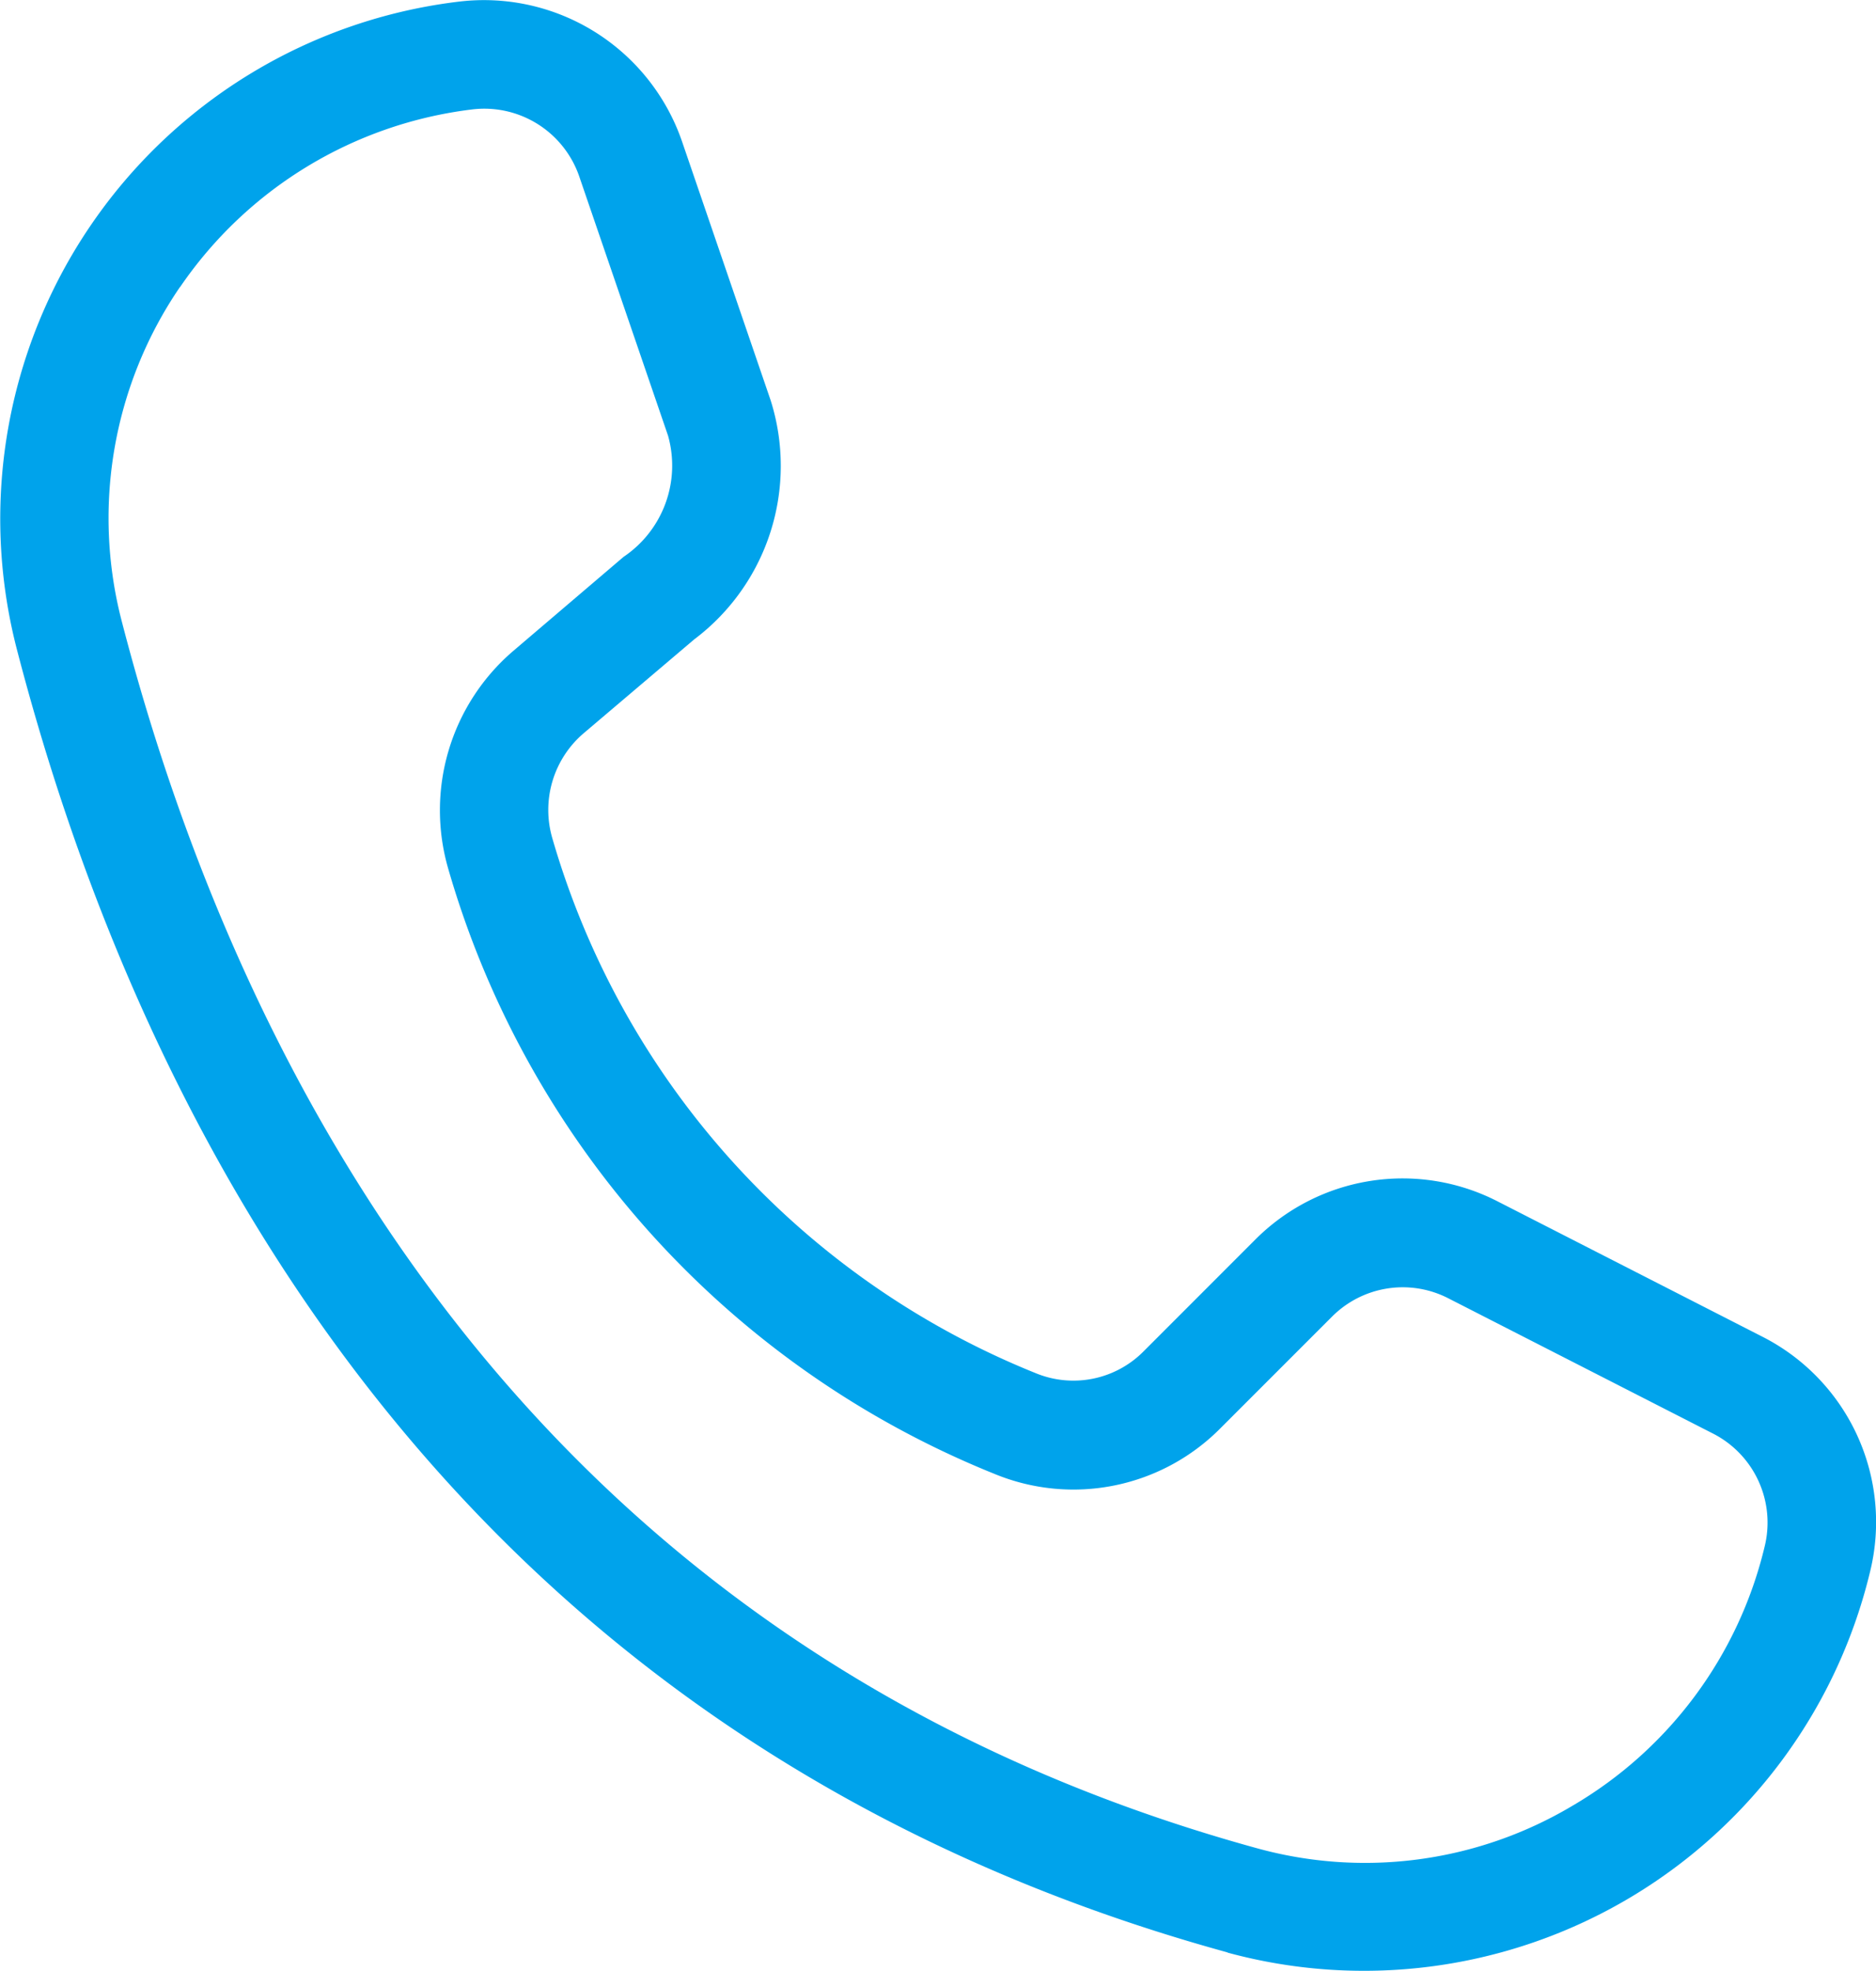 <svg xmlns="http://www.w3.org/2000/svg" width="34.323" height="36.045" viewBox="0 0 34.323 36.045">
  <path id="パス_2378" data-name="パス 2378" d="M22.459,42.563A9.524,9.524,0,0,0,34.214,35.6a3.8,3.8,0,0,0-1.972-4.3L27.4,28.827a3.807,3.807,0,0,0-4.435.7l-2.04,2.04a1.808,1.808,0,0,1-1.978.4,15.053,15.053,0,0,1-8.842-9.781,1.843,1.843,0,0,1,.568-1.914L12.7,18.552a3.97,3.97,0,0,0,1.4-4.371L12.476,9.44A3.833,3.833,0,0,0,8.41,6.888,9.524,9.524,0,0,0,.3,18.7c2.259,8.727,7.938,19.951,22.157,23.859M3.294,12.11A7.573,7.573,0,0,1,8.647,8.86a1.837,1.837,0,0,1,1.95,1.224l1.625,4.741a2.011,2.011,0,0,1-.812,2.216L9.386,18.766A3.834,3.834,0,0,0,8.2,22.742a17.011,17.011,0,0,0,9.986,11.064,3.786,3.786,0,0,0,4.146-.834l2.041-2.04A1.827,1.827,0,0,1,26.5,30.6l4.84,2.472a1.827,1.827,0,0,1,.944,2.073,7.515,7.515,0,0,1-3.518,4.735,7.421,7.421,0,0,1-5.778.772C9.682,36.992,4.352,26.426,2.224,18.206a7.485,7.485,0,0,1,1.07-6.1" transform="translate(0 -6.86)" fill="#00a3eb"/>
</svg>
